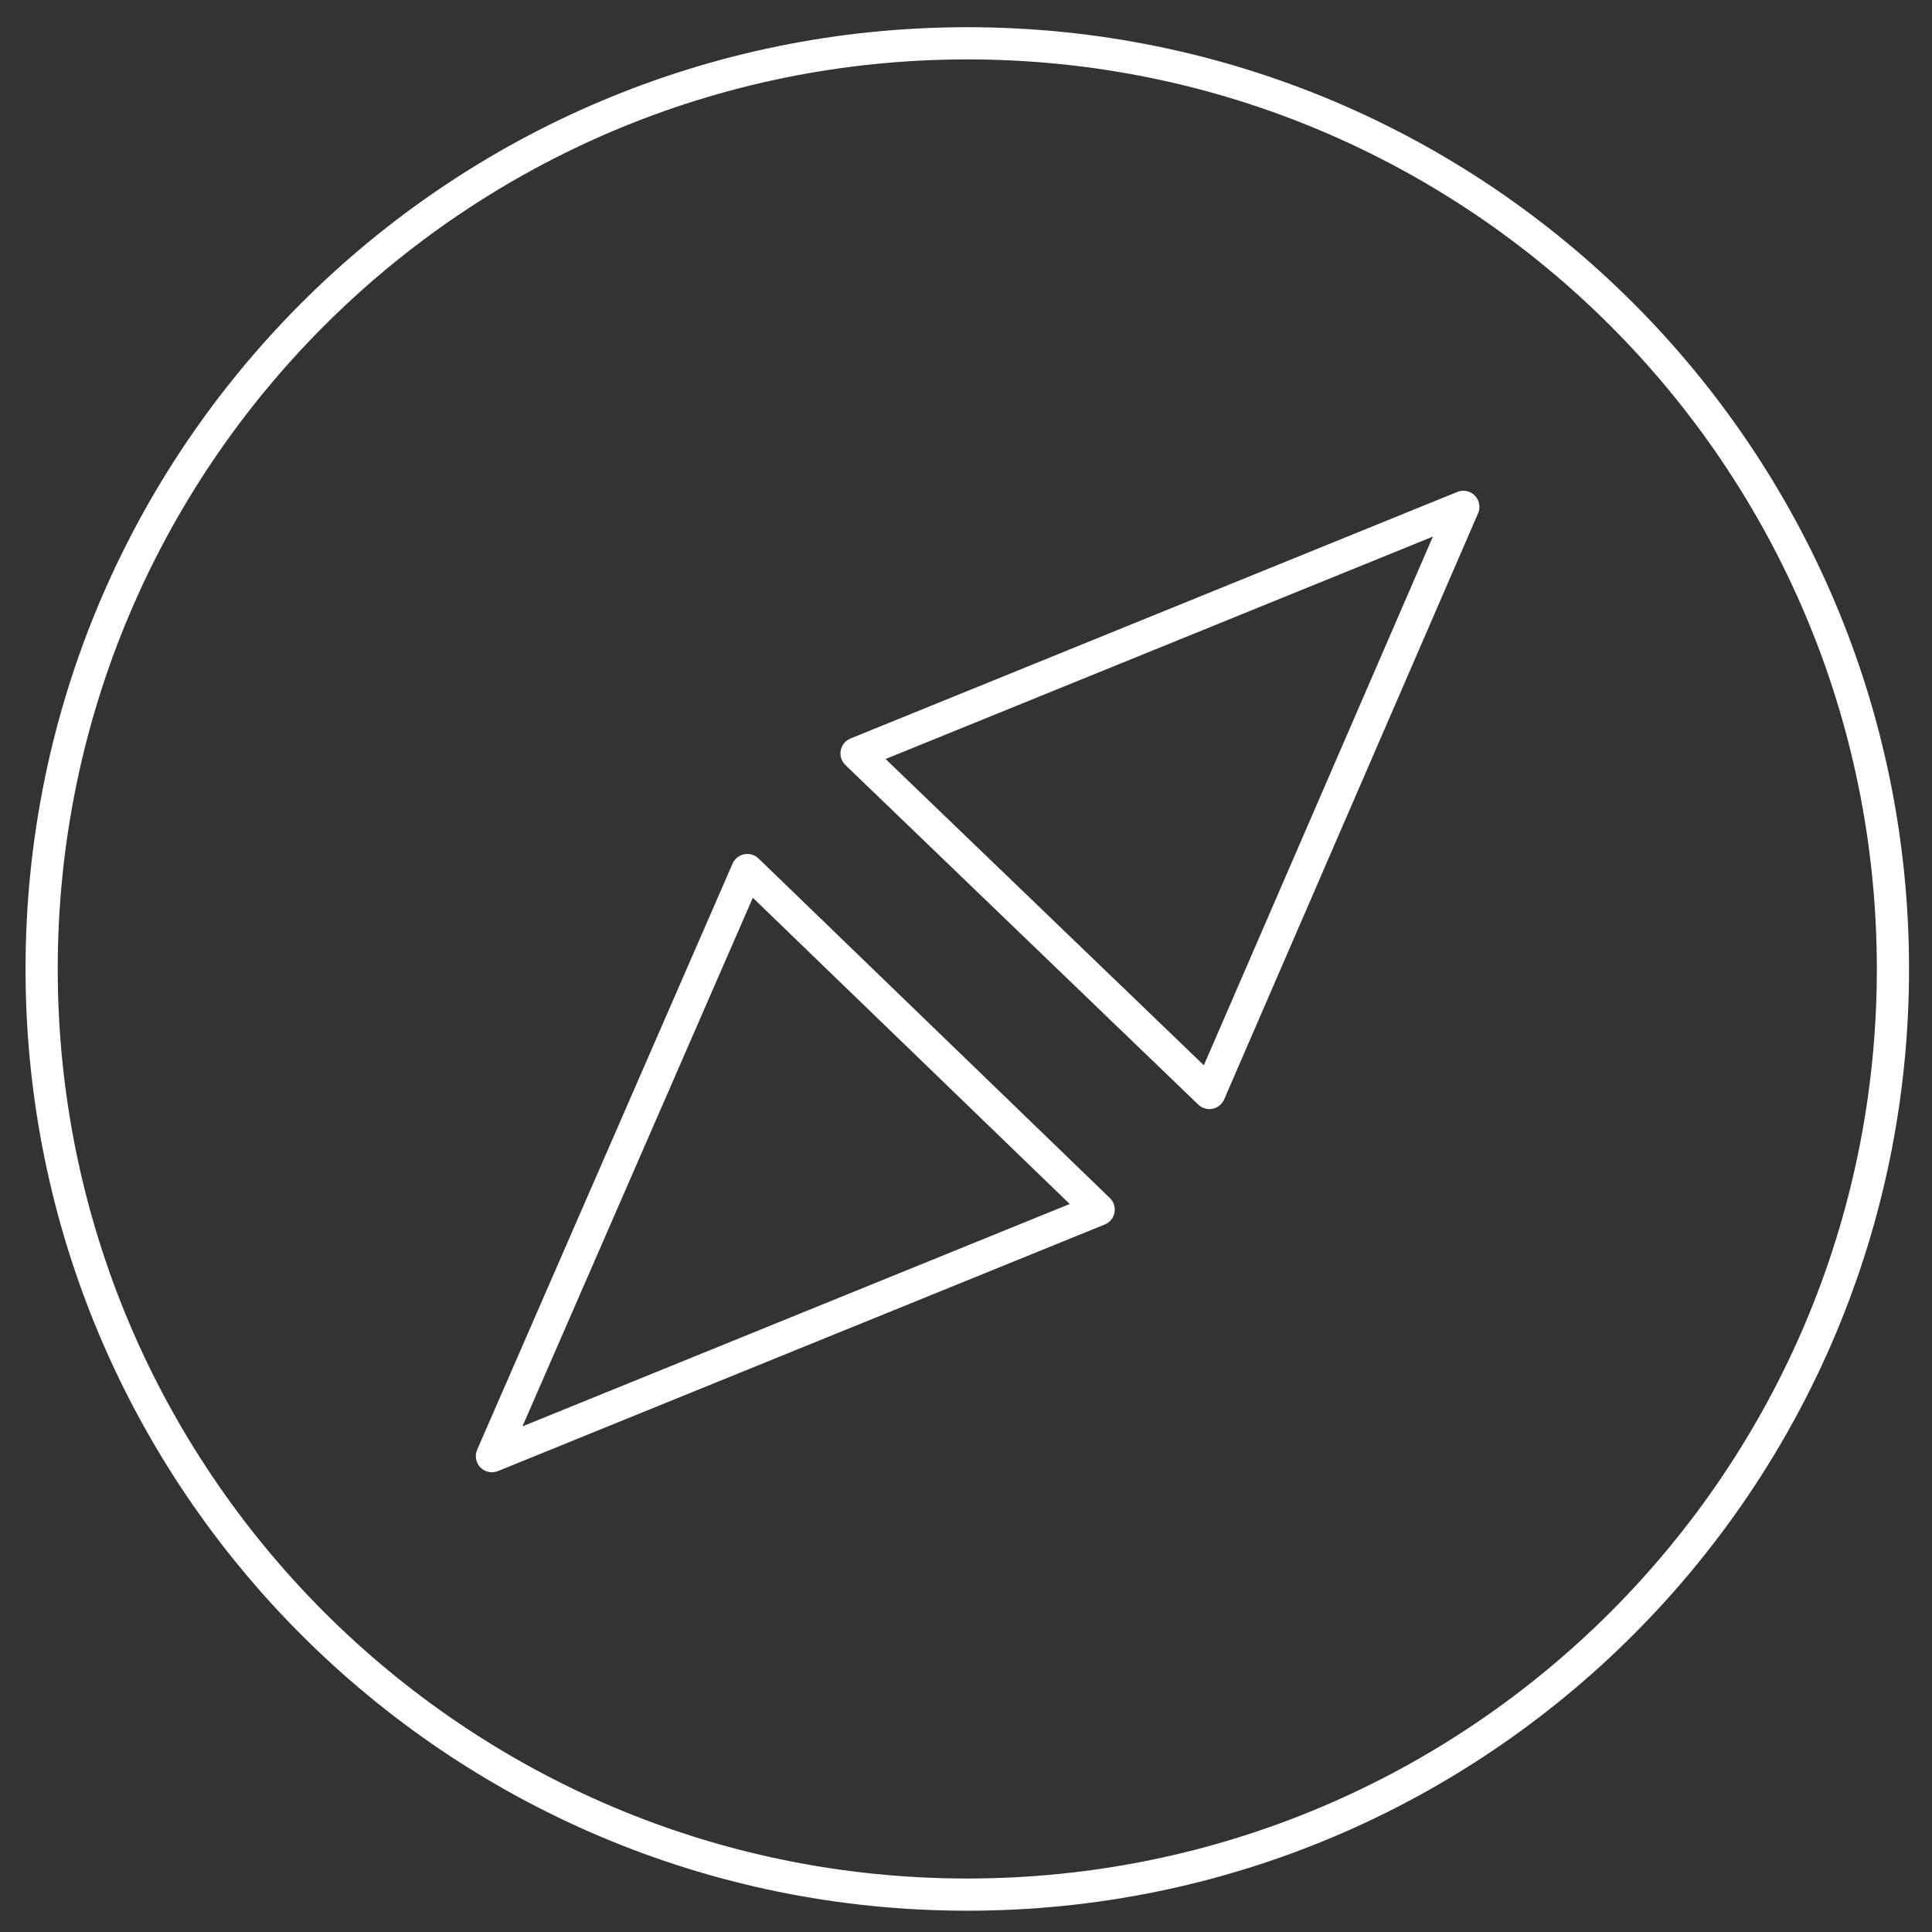 <svg width="60" height="60" viewBox="0 0 60 60" fill="none" xmlns="http://www.w3.org/2000/svg">
<rect x="0" y="0" width="60" height="60" fill="#333333" stroke="none"/>
<path d="M30.04 58.839C45.916 58.839 58.787 45.968 58.787 30.092C58.787 14.215 45.916 1.345 30.04 1.345C14.164 1.345 1.293 14.215 1.293 30.092C1.293 45.968 14.164 58.839 30.04 58.839Z" stroke="white" stroke-linecap="round" stroke-linejoin="round"/>
<path d="M26.601 23.398L45.445 15.741L37.559 33.943L26.601 23.398Z" stroke="white" stroke-linecap="round" stroke-linejoin="round"/>
<path d="M34.12 37.565L15.277 45.222L23.209 27.02L34.12 37.565Z" stroke="white" stroke-linecap="round" stroke-linejoin="round"/>
</svg>
